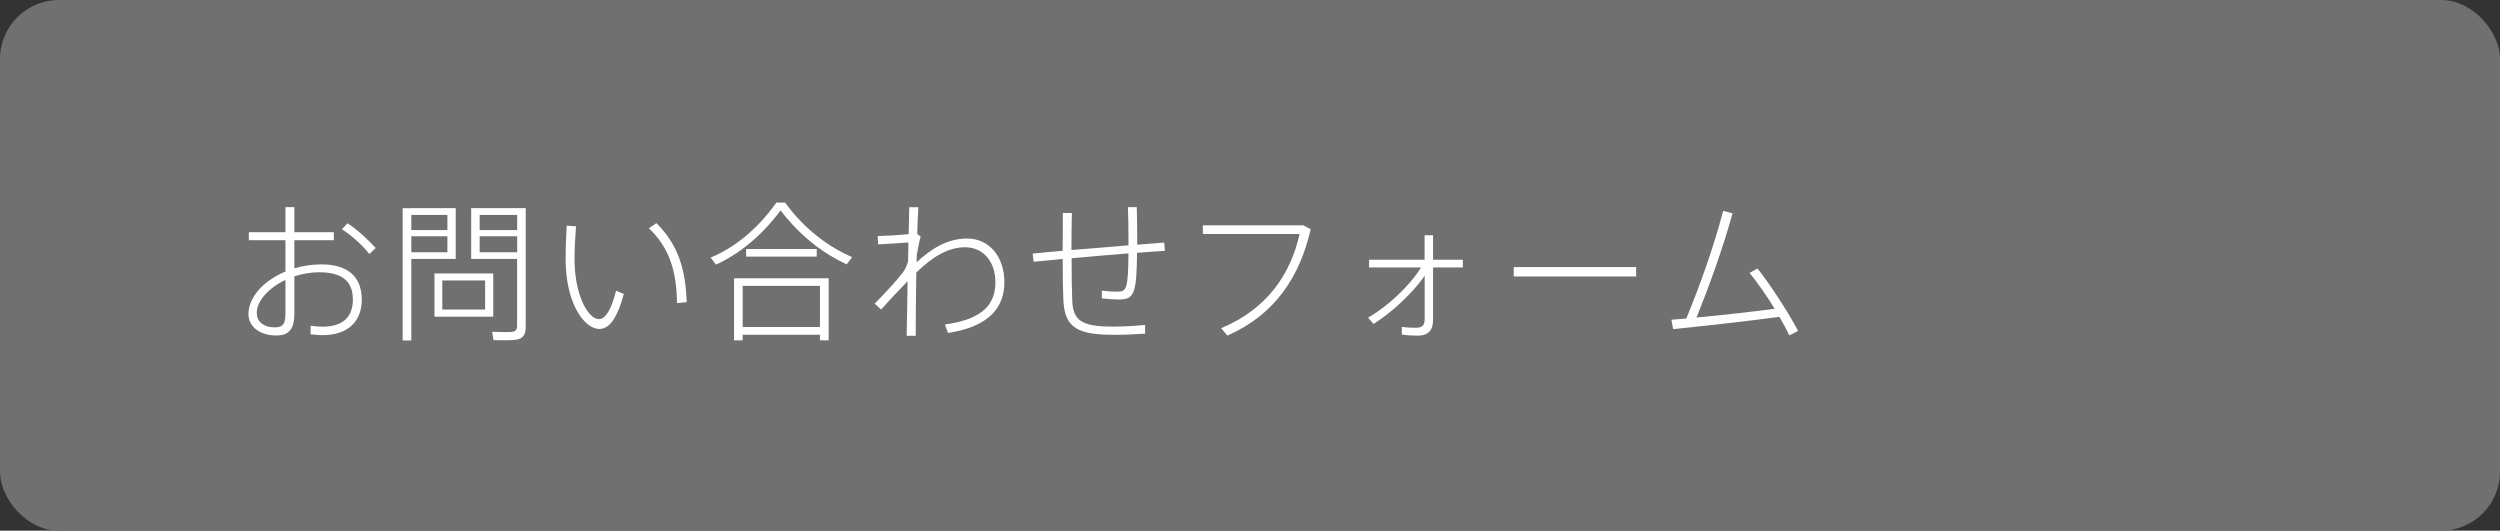 <?xml version="1.0" encoding="UTF-8"?><svg id="_レイヤー_2" xmlns="http://www.w3.org/2000/svg" viewBox="0 0 297.77 63.21"><rect x="0" y="0" width="297.77" height="63.21" fill="#333333" stroke="none"/><defs><style>.cls-1{fill:#fff;}.cls-2{fill:#717071;}</style></defs><g id="_レイヤー_1-2"><rect class="cls-2" width="297.77" height="63.21" rx="7.02" ry="7.02"/><path class="cls-1" d="m34,27.66v-2.99h1.06v2.99h4.7v.95h-4.7v3.35c.99-.29,2.07-.47,3.19-.47,3.22,0,4.84,1.5,4.84,4.2,0,2.49-1.53,4.23-4.7,4.23-.43,0-.9-.05-1.4-.11l.02-1.01c.52.07.97.11,1.4.11,2.56,0,3.62-1.26,3.62-3.24,0-2.11-1.22-3.24-4-3.24-1.04,0-2.05.18-2.97.49v4.41c0,1.8-.59,2.63-2.14,2.63-2.18,0-3.33-1.22-3.33-2.54,0-2.03,1.82-4,4.41-5.08v-3.73h-4.36v-.95h4.36Zm-3.42,9.62c0,.97.74,1.71,2.18,1.71.96,0,1.24-.43,1.24-1.69v-3.96c-2.04.97-3.42,2.52-3.42,3.94Zm14.17-7.74l-.76.72c-.7-.94-2.14-2.25-3.26-2.95l.65-.72c1.21.76,2.57,2.07,3.37,2.95Z"/><path class="cls-1" d="m48.99,24.79h5.29v6.05h-5.29v9.71h-1.03v-15.75h1.03Zm4.3,2.61v-1.8h-4.3v1.8h4.3Zm-4.3.74v1.91h4.3v-1.91h-4.3Zm9.76,4.43v5.15h-7v-5.15h7Zm-6.07,4.3h5.1v-3.46h-5.1v3.46Zm9.51-12.08h.43v14.1c0,.9-.25,1.46-1.19,1.58-.49.07-1.71.07-2.65.04l-.16-.99c.79.04,1.91.05,2.27.02.58-.05.7-.31.7-.79v-7.91h-5.47v-6.05h6.07Zm-.59,2.61v-1.8h-4.47v1.8h4.47Zm-4.47.74v1.91h4.47v-1.91h-4.47Z"/><path class="cls-1" d="m68.61,26.95c-.11,1.39-.18,2.75-.18,3.89,0,4.34,1.62,7.17,2.92,7.17.85,0,1.55-1.42,2.03-3.39l.92.4c-.7,2.59-1.6,4.16-2.9,4.16-1.87,0-4.03-3.17-4.03-8.3,0-1.19.04-2.57.13-4.01l1.12.09Zm9.56-.38c2.58,2.54,3.49,5.46,3.62,9.42l-1.15.11c-.05-3.87-.95-6.63-3.35-8.91l.88-.61Z"/><path class="cls-1" d="m85.29,31.53l-.65-.85c2.75-1.13,5.54-3.31,7.83-6.55h1.04c2.34,3.21,5.17,5.26,7.98,6.5l-.65.86c-2.77-1.3-5.44-3.28-7.87-6.43-2.34,3.15-5,5.22-7.69,6.46Zm3.17,8.34v.67h-1.03v-7.4h11.27v7.4h-1.04v-.67h-9.2Zm9.2-.92v-4.9h-9.2v4.9h9.2Zm-.38-9.29v.9h-8.41v-.9h8.41Z"/><path class="cls-1" d="m108.23,27.89c.02-1.24.05-2.36.07-3.21h1.08c-.05.79-.09,1.91-.13,3.19l.41.31c-.14.43-.31,1.37-.47,2.21l-.02.85c1.71-1.57,3.62-2.83,6.01-2.83,2.7,0,4.45,2.23,4.45,5.2s-1.76,5.29-6.72,6.05l-.36-1.01c4.63-.63,6.01-2.5,6.01-5.04,0-2.36-1.37-4.16-3.62-4.16-2.03,0-3.91,1.17-5.8,3.01-.05,3.02-.07,6.01-.07,7.54h-1.08c.04-1.44.07-3.91.11-6.5-.76.79-2.09,2.16-3.15,3.37l-.77-.7c1.12-1.13,2.61-2.72,3.39-3.76.29-.4.47-.83.59-1.28l.04-2.25c-.92.07-2.58.18-3.6.23l-.07-.99c.85-.02,2.57-.11,3.69-.23Z"/><path class="cls-1" d="m126.57,29.87c.02-1.51.02-3.08.02-4.5h1.08c-.04,1.41-.05,2.94-.05,4.41,2.2-.18,4.63-.38,6.79-.56v-.86c0-1.33-.02-2.67-.07-3.69h1.06c.02,1.03.05,2.38.05,3.71v.76l3.22-.25.07.99c-.96.05-2.09.14-3.31.23-.04,4.9-.36,5.56-2.14,5.56-.54,0-1.3-.04-2.05-.14v-.92c.67.11,1.4.13,1.87.13,1.06,0,1.26-.31,1.3-4.56-2.18.16-4.56.38-6.77.58,0,2.05.02,3.85.07,4.99.09,2.47,1.15,3.17,4.95,3.15,1.22,0,2.66-.09,3.73-.2v1.04c-1.03.07-2.45.14-3.66.14-4.32,0-5.89-.79-6.07-4.05-.05-1.12-.09-2.92-.09-4.99-1.26.13-2.43.23-3.46.34l-.11-.97c.97-.11,2.21-.22,3.57-.34Z"/><path class="cls-1" d="m155.25,26.84l.86.47c-1.28,5.6-4.2,10.15-9.92,12.66l-.74-.88c5.49-2.29,8.28-6.45,9.34-11.22h-11.52v-1.03h11.97Z"/><path class="cls-1" d="m163.6,38.58l-.65-.74c2.27-1.3,4.99-3.8,6.3-5.98h-6.18v-.92h6.61v-2.92h1.01v2.92h3.55v.92h-3.55v6.25c0,1.22-.56,1.87-1.85,1.87-.59,0-1.26-.04-1.87-.13v-.92c.56.09,1.19.11,1.69.11.76,0,1.03-.31,1.03-1.04v-5.15c-1.49,2.12-3.93,4.38-6.09,5.73Z"/><path class="cls-1" d="m194.88,31.81v1.12h-14.58v-1.12h14.58Z"/><path class="cls-1" d="m200.86,37.92c1.62-3.92,3.28-8.57,4.38-12.8l1.12.29c-1.15,4.16-2.74,8.55-4.29,12.41,2.97-.27,6.7-.7,9.31-1.04-.95-1.55-2.03-3.11-2.99-4.27l.94-.54c1.66,2.12,3.67,5.24,4.84,7.44l-1.04.54c-.31-.65-.72-1.42-1.19-2.21-3.82.52-9.43,1.13-12.66,1.46l-.2-1.12c.52-.04,1.13-.09,1.78-.14Z"/></g></svg>